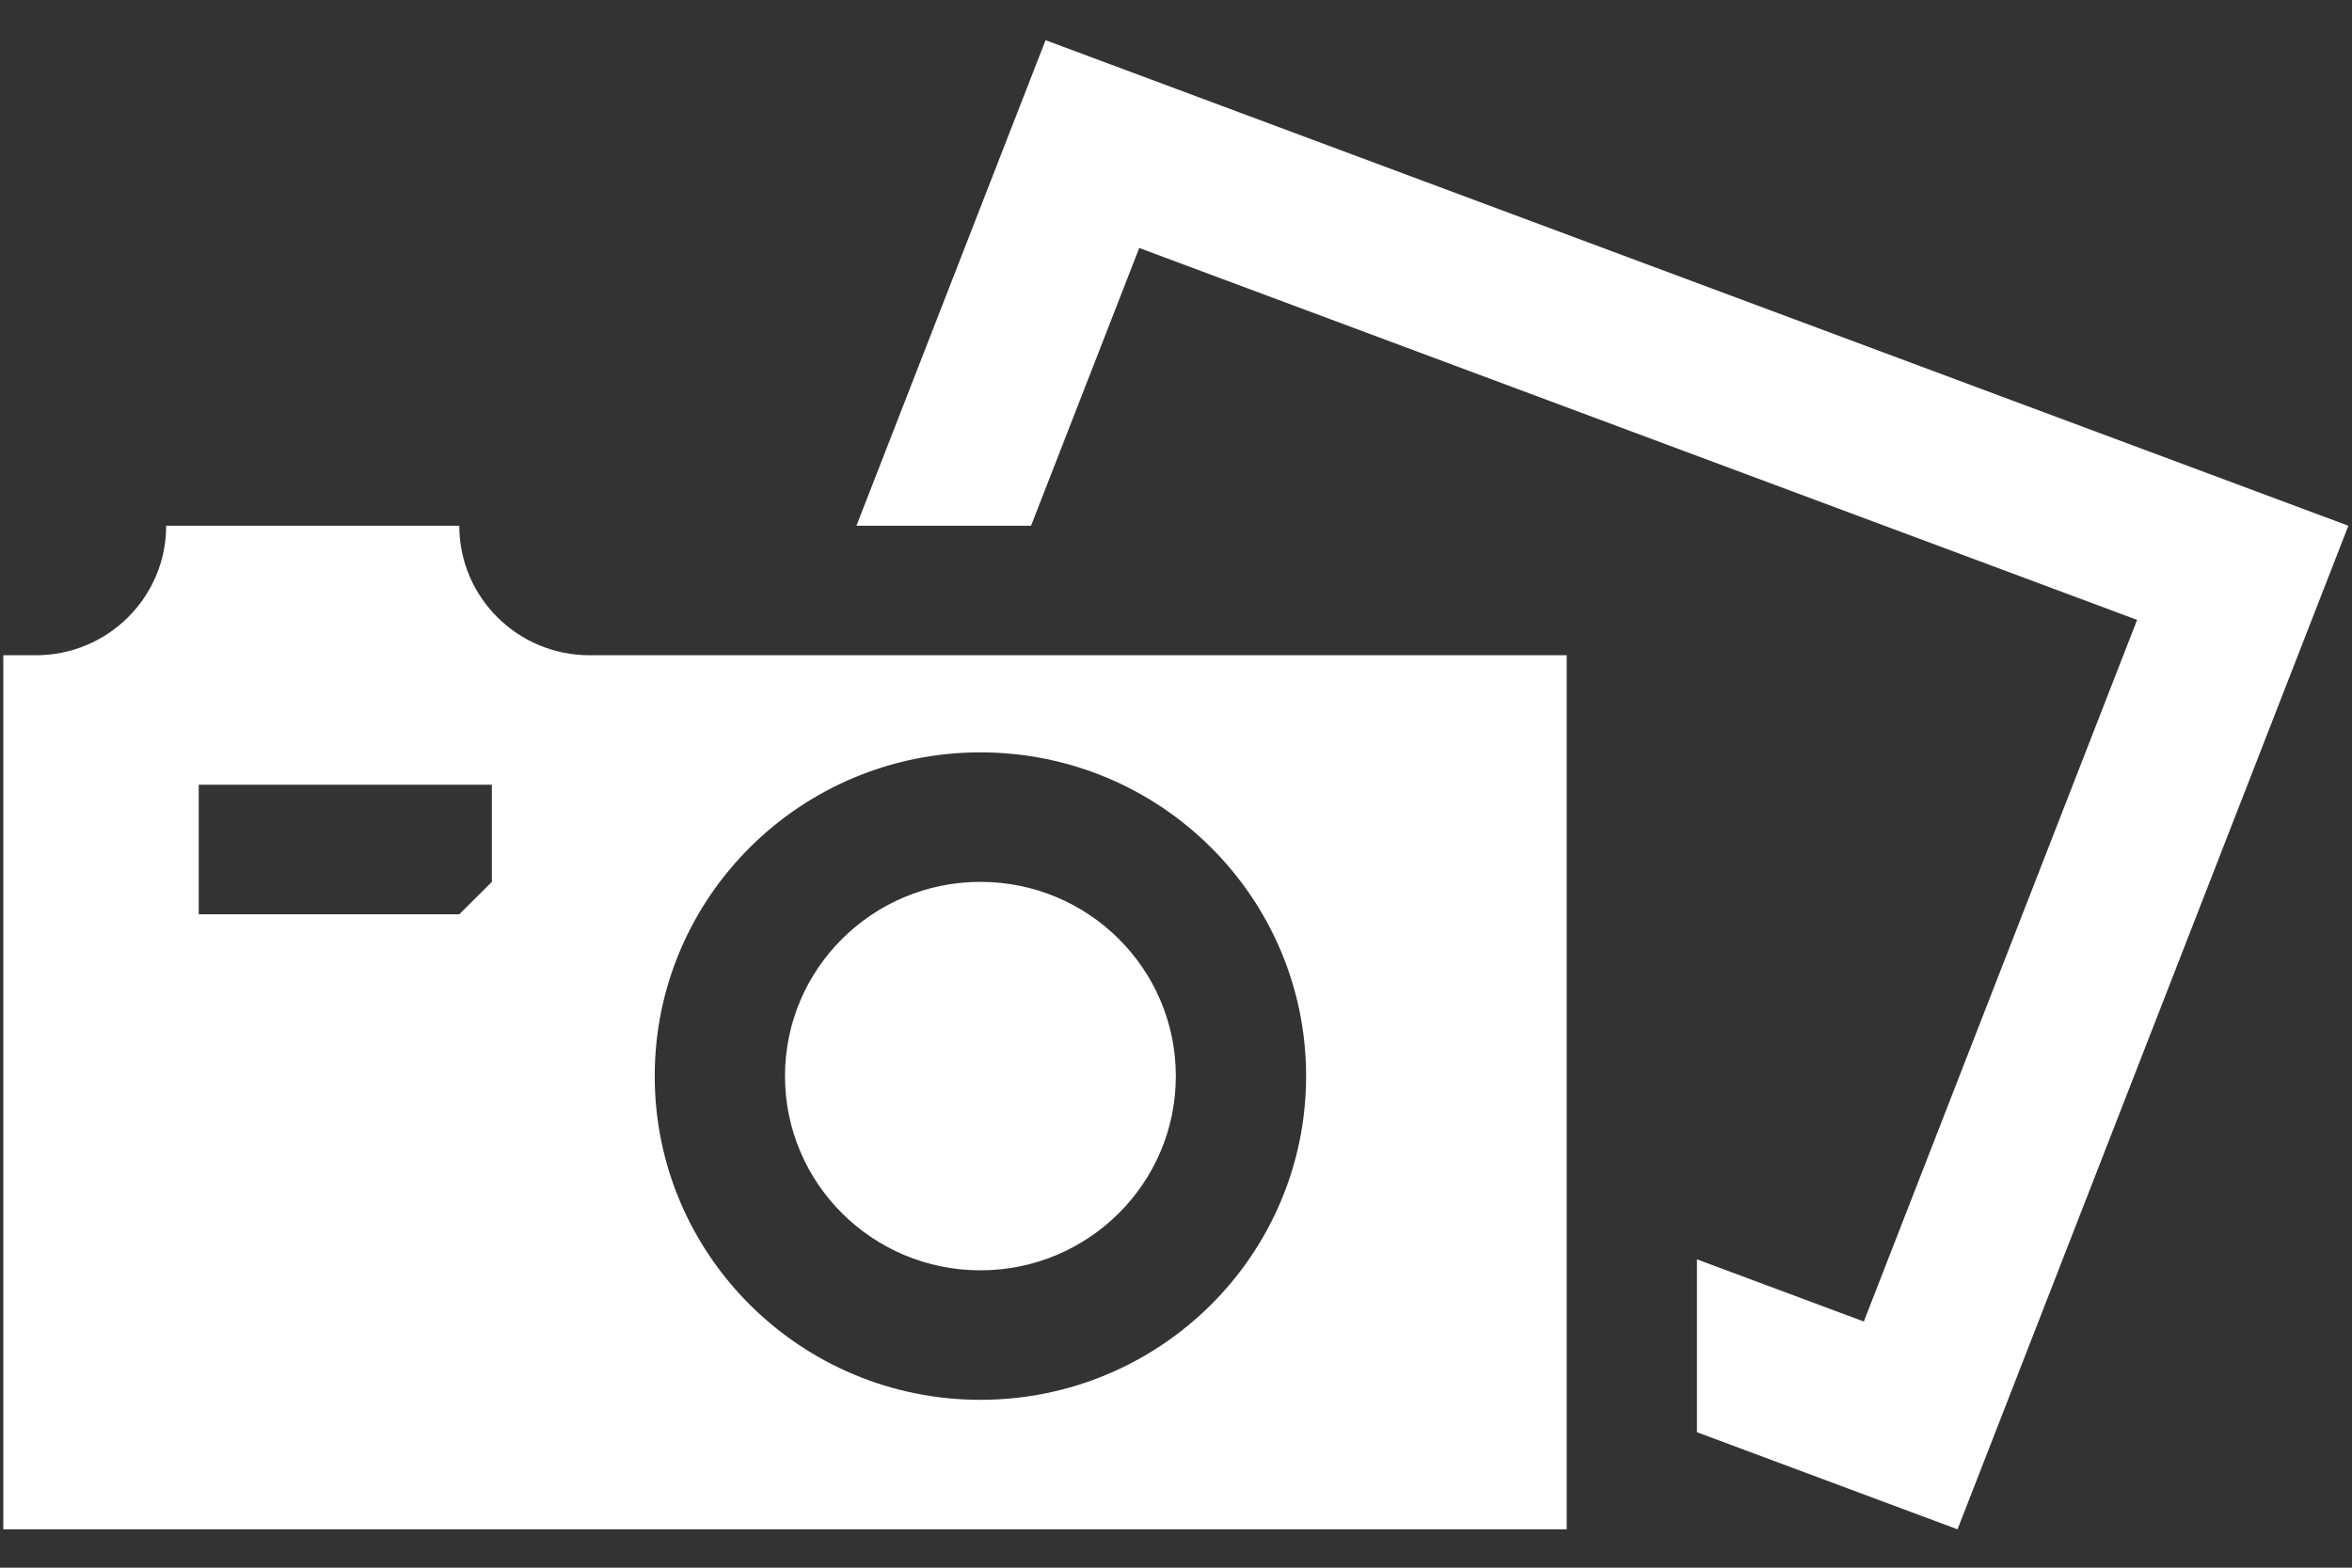 <svg width="57" height="38" viewBox="0 0 57 38" fill="none" xmlns="http://www.w3.org/2000/svg">
  <rect x="0" y="0" width="57" height="38" fill="#333333" stroke="none"/>
  <path d="M27.609 6.011L24.987 12.744H20.755L25.339 0.974L56.912 12.744L47.44 37.07L41.125 34.716V30.526L45.169 32.033L51.792 15.026L27.609 6.011Z" fill="white" />
  <path d="M23.76 30.792C26.376 30.792 28.496 28.684 28.496 26.084C28.496 23.484 26.376 21.376 23.76 21.376C21.144 21.376 19.024 23.484 19.024 26.084C19.024 28.684 21.144 30.792 23.76 30.792Z" fill="white" />
  <path fill-rule="evenodd" clip-rule="evenodd" d="M4.027 12.744C4.027 14.478 2.613 15.883 0.869 15.883H0.08V37.07H37.968V15.883H14.288C12.544 15.883 11.131 14.478 11.131 12.744H4.027ZM11.92 19.022H4.816V22.161H11.131L11.92 21.376V19.022ZM23.76 33.931C28.119 33.931 31.653 30.418 31.653 26.084C31.653 21.75 28.119 18.237 23.76 18.237C19.401 18.237 15.867 21.75 15.867 26.084C15.867 30.418 19.401 33.931 23.76 33.931Z" fill="white" />
</svg>